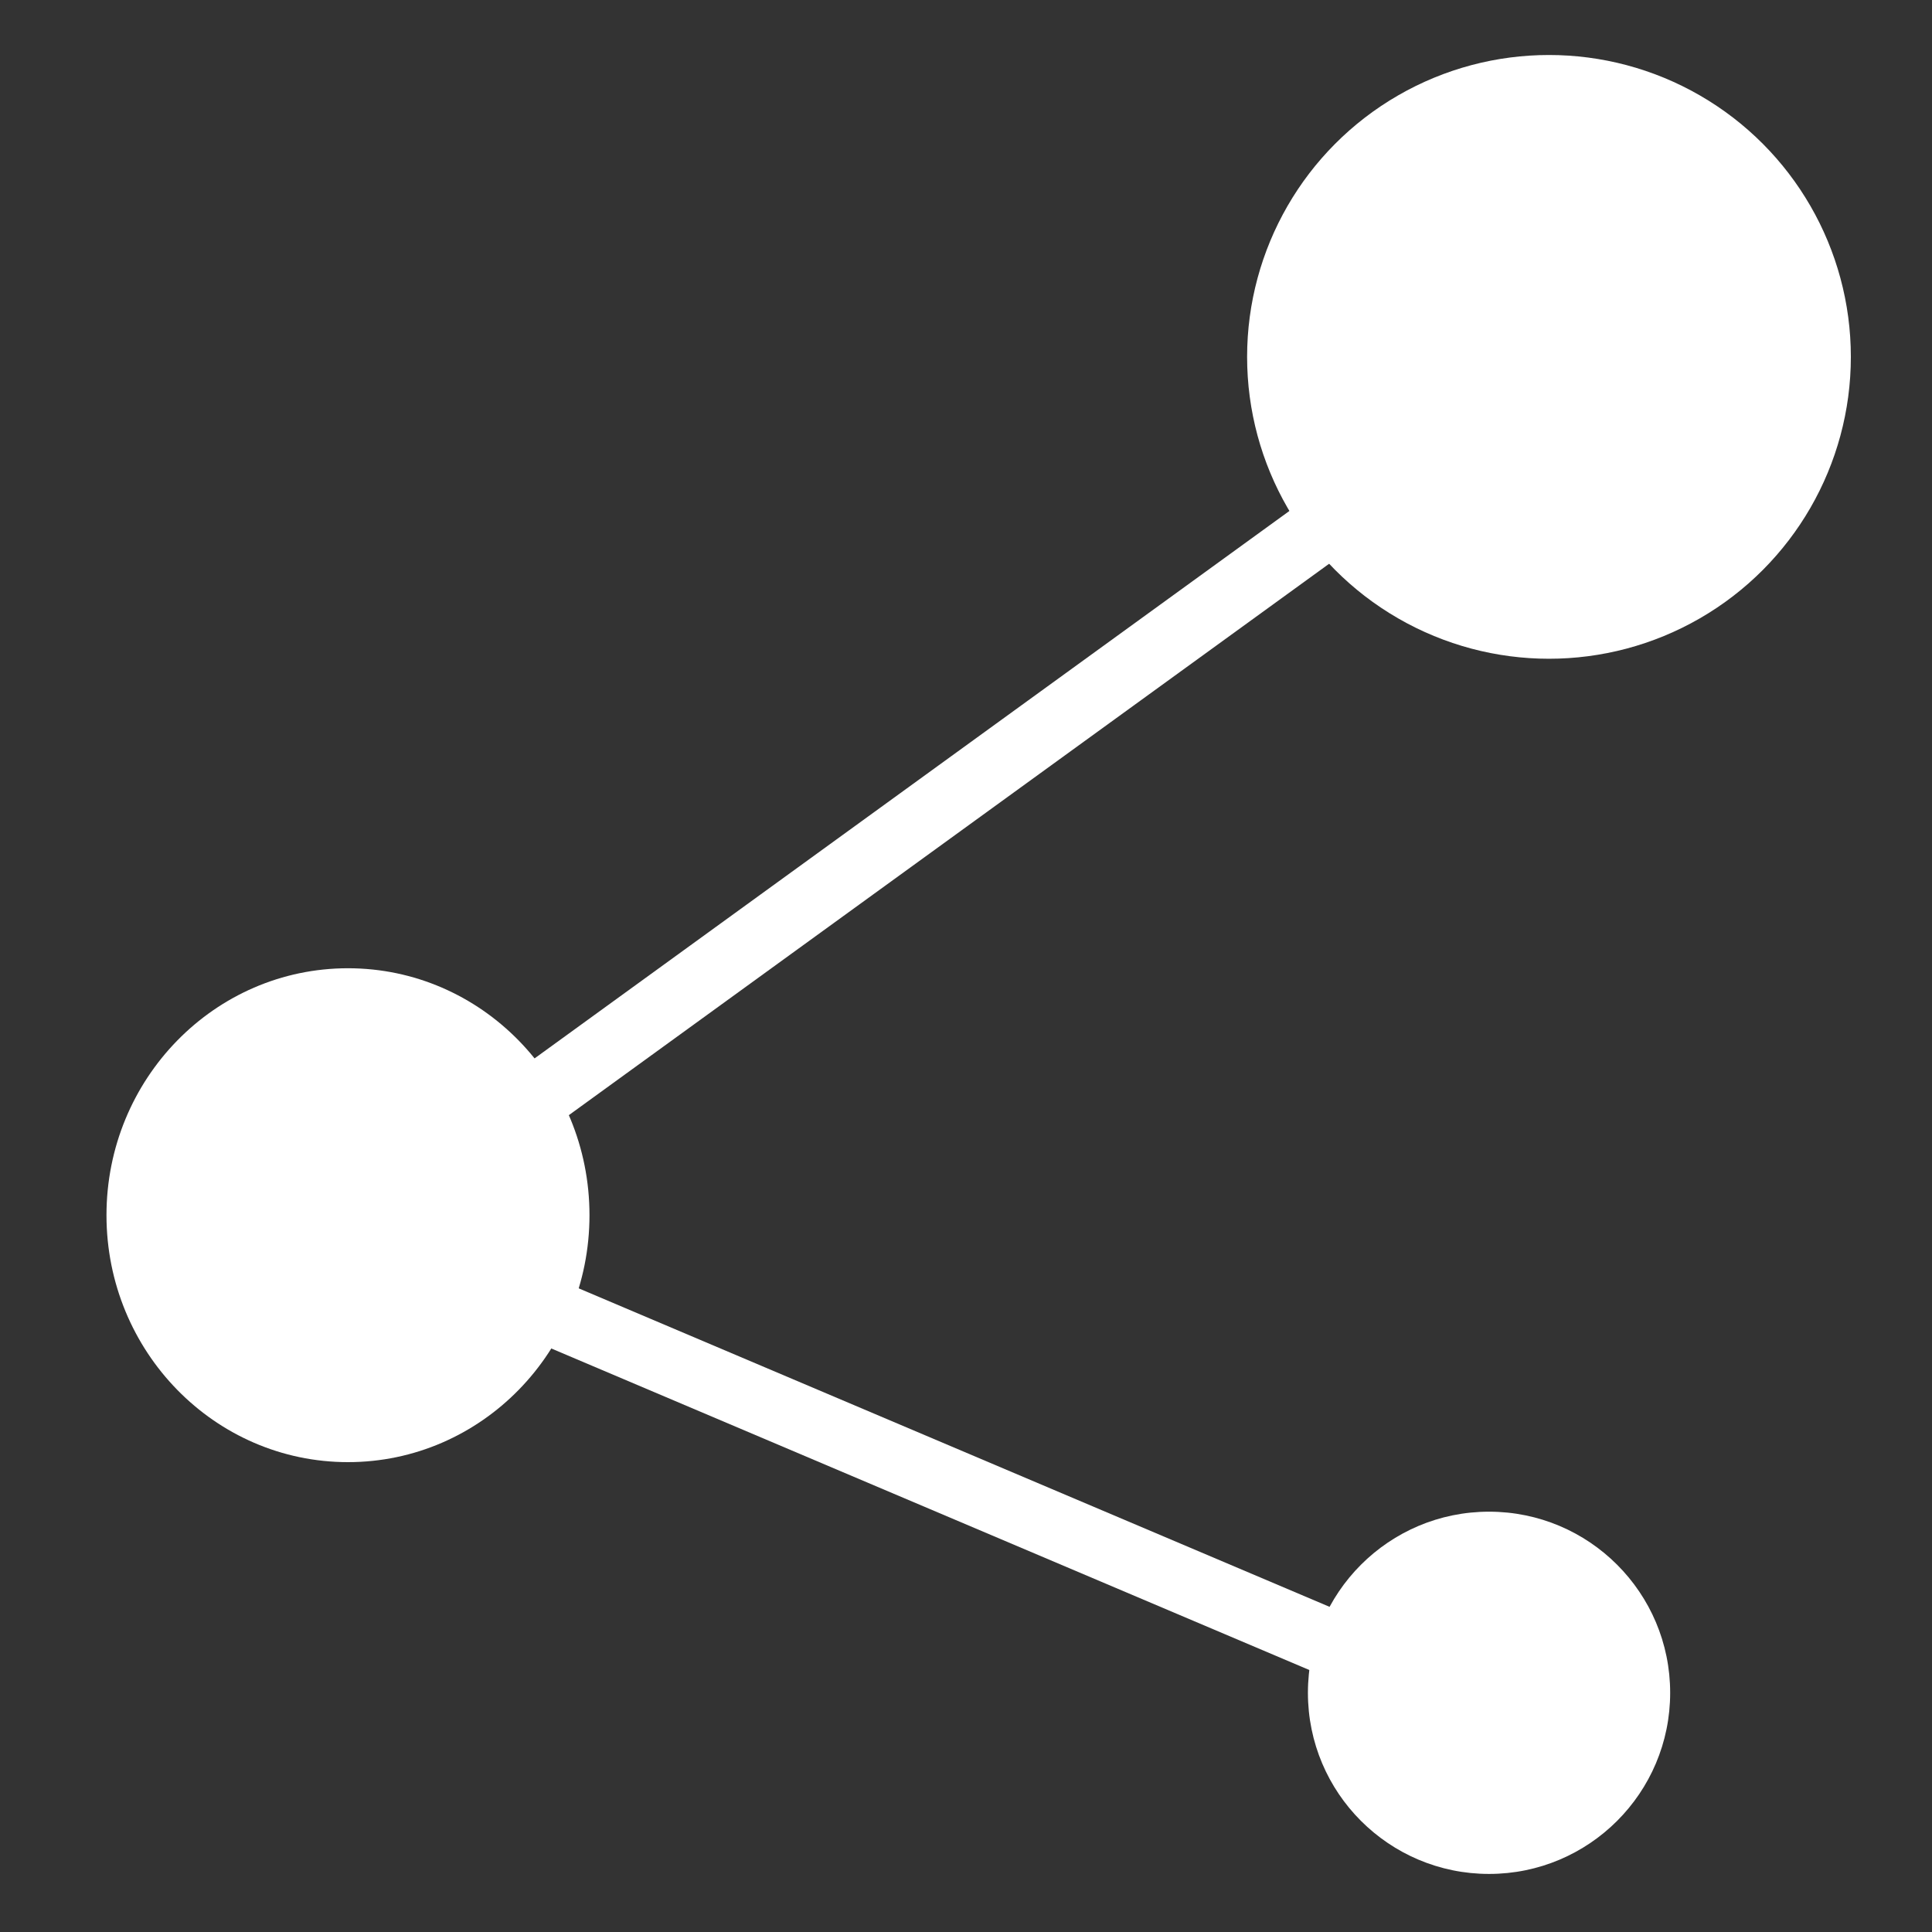 <?xml version="1.0" encoding="UTF-8" standalone="no"?>
<!-- Uploaded to: SVG Repo, www.svgrepo.com, Generator: SVG Repo Mixer Tools -->

<svg
   fill="#000000"
   height="100px"
   width="100px"
   version="1.1"
   viewBox="0 0 512 512"
   enable-background="new 0 0 512 512"
   id="svg10"
   sodipodi:docname="share.svg"
   inkscape:version="1.2.2 (b0a8486541, 2022-12-01)"
   xmlns:inkscape="http://www.inkscape.org/namespaces/inkscape"
   xmlns:sodipodi="http://sodipodi.sourceforge.net/DTD/sodipodi-0.dtd"
   xmlns="http://www.w3.org/2000/svg"
   xmlns:svg="http://www.w3.org/2000/svg">
  <rect x="0" y="0" width="512" height="512" fill="#333333" stroke="none"/>
  <defs
     id="defs14" />
  <g
     id="g8">
    <circle
       style="fill:#FFFFFF;stroke-width:17.507;stroke-linejoin:round"
       id="path897"
       cx="394.612"
       cy="448.611"
       r="48" />
    <ellipse
       style="fill:#FFFFFF;stroke-width:17.507;stroke-linejoin:round"
       id="path897-3"
       cx="92.219"
       cy="322.039"
       rx="64"
       ry="65.443" />
    <circle
       style="fill:#FFFFFF;stroke-width:17.507;stroke-linejoin:round"
       id="path897-3-7"
       cx="410.496"
       cy="94.576"
       r="80" />
    <path
       style="fill:none;stroke:#FFFFFF;stroke-width:17.507;stroke-linejoin:round;stroke-opacity:1"
       d="M 395.106,453.471 94.103,325.797 409.091,97.351"
       id="path1083"
       sodipodi:nodetypes="ccc" />
  </g>
</svg>
